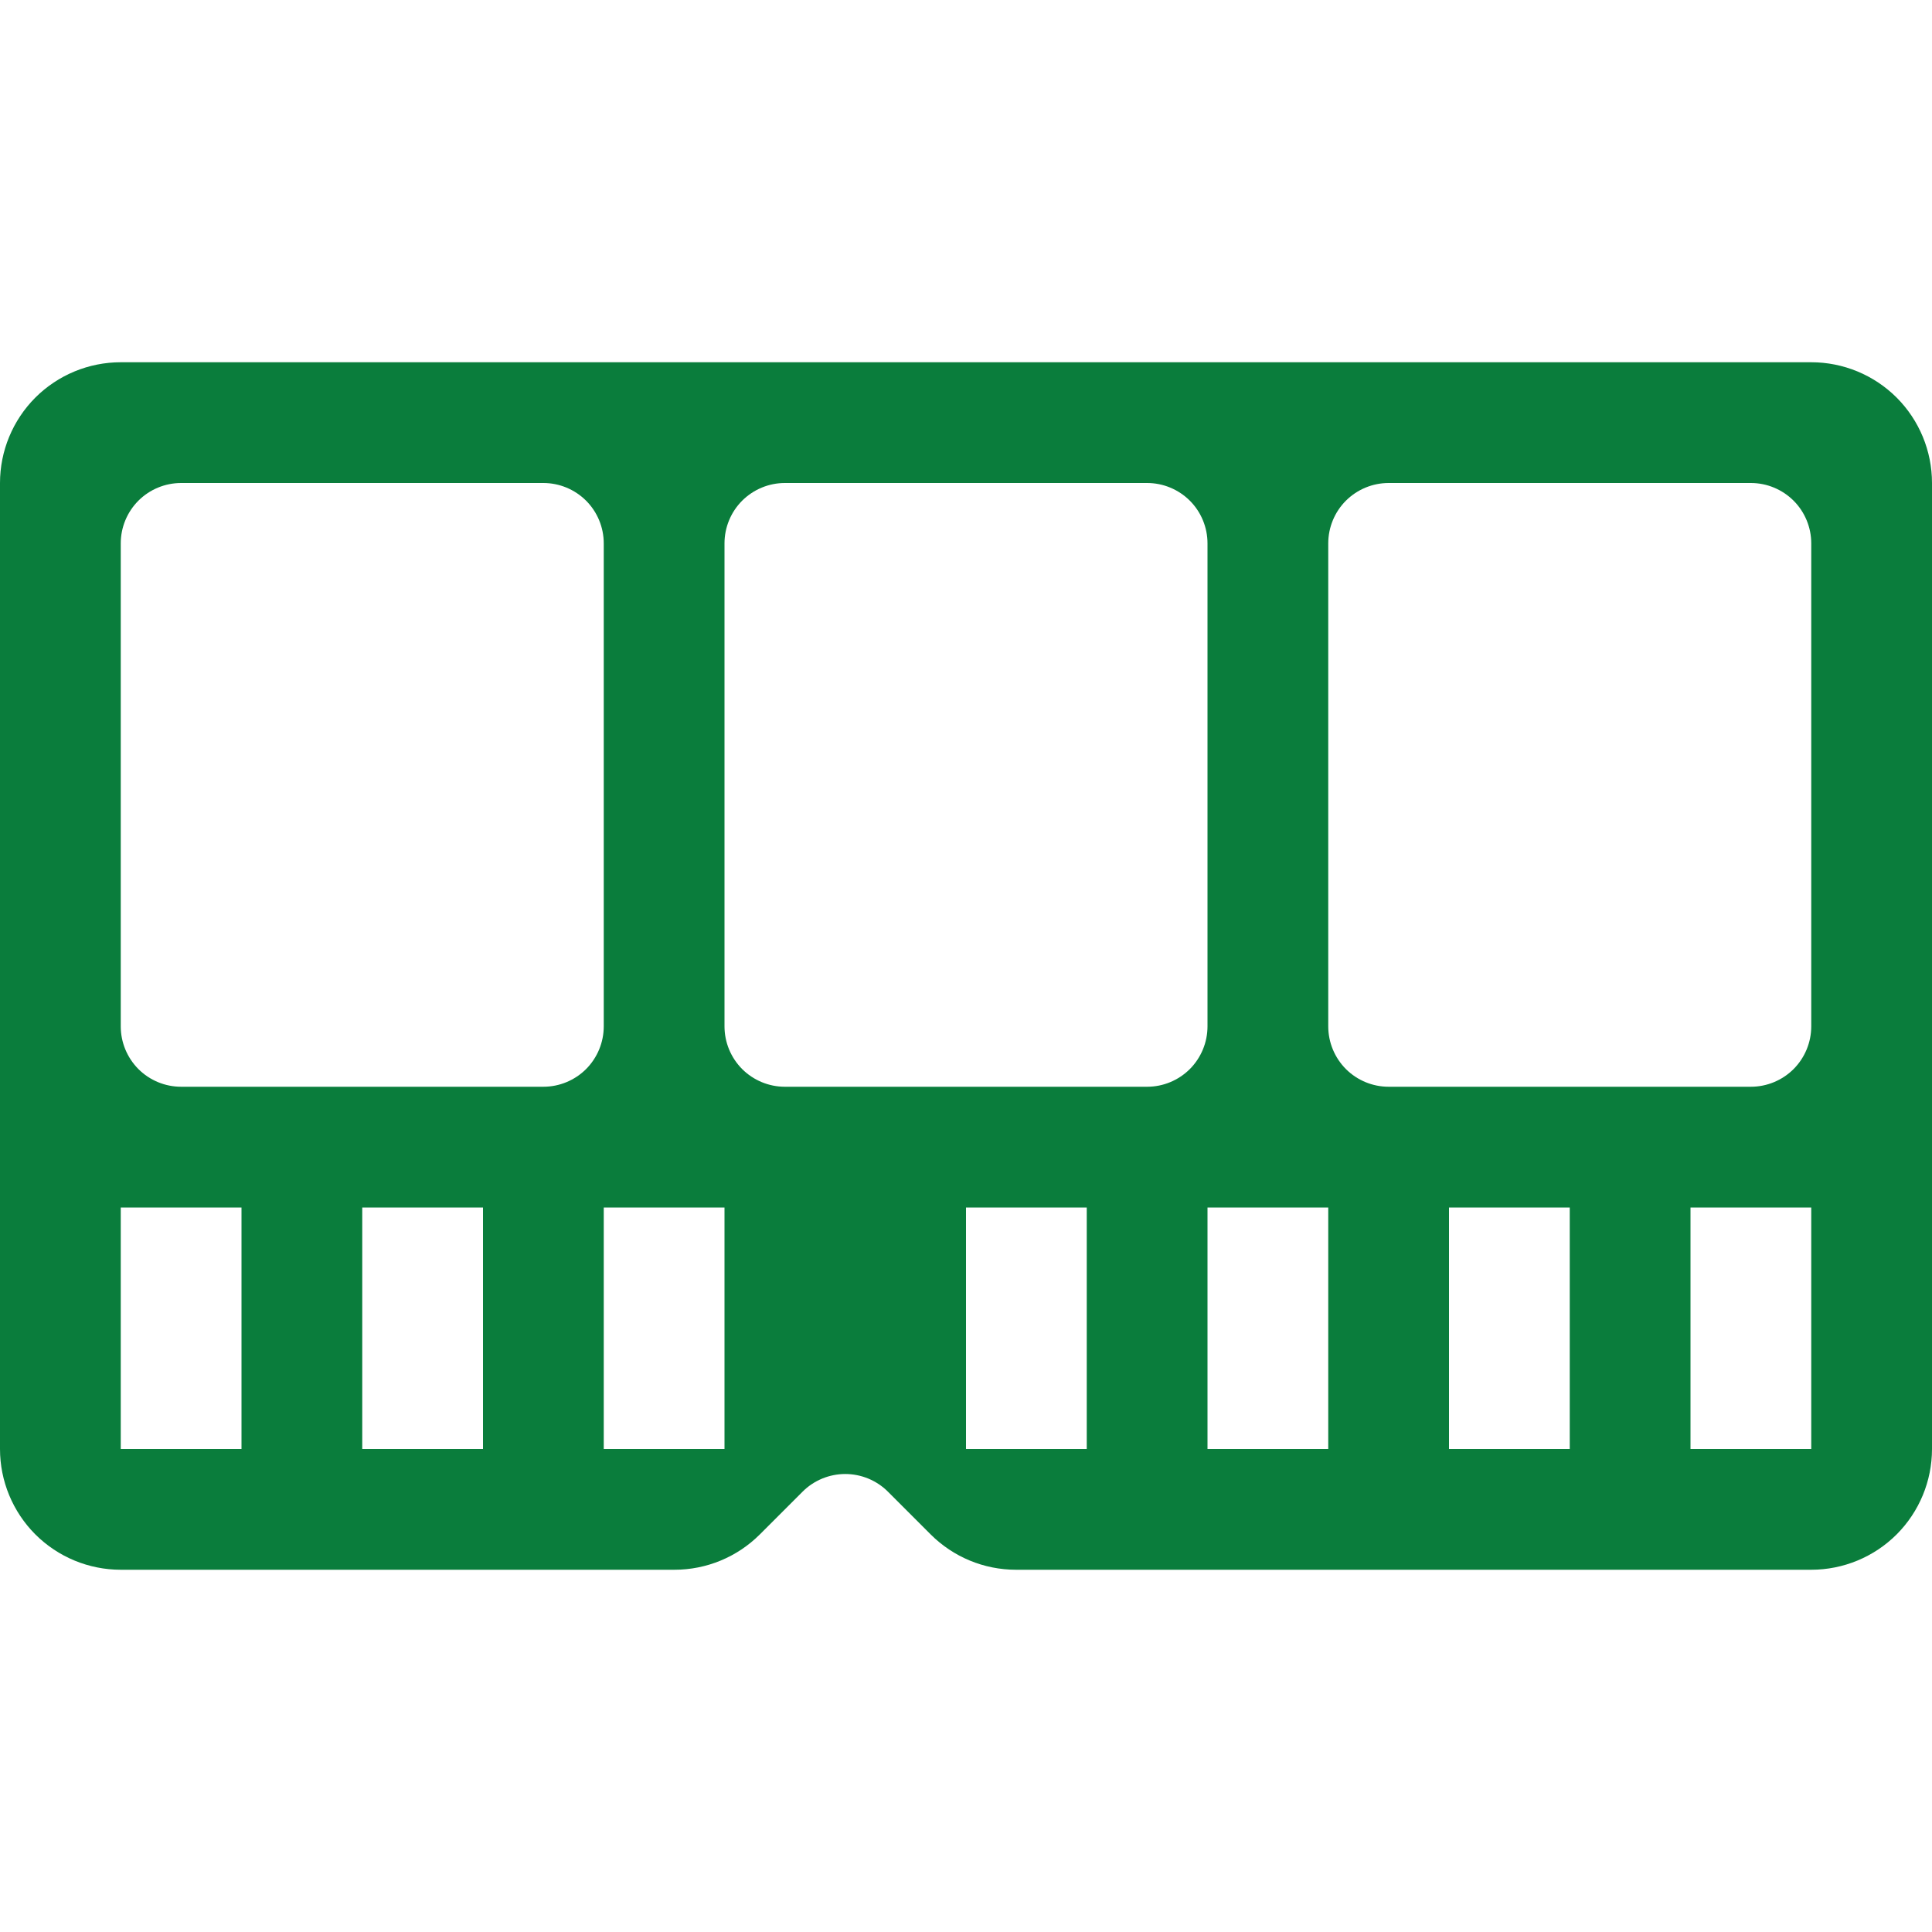 <svg width="34" height="34" viewBox="0 0 34 34" fill="none" xmlns="http://www.w3.org/2000/svg">
<g clip-path="url(#clip0_65_2203)">
<path d="M2.125 6.375C1.561 6.375 1.021 6.599 0.622 6.997C0.224 7.396 0 7.936 0 8.5L0 25.5C0 26.064 0.224 26.604 0.622 27.003C1.021 27.401 1.561 27.625 2.125 27.625H11.87C12.434 27.625 12.974 27.401 13.373 27.002L14.123 26.252C14.221 26.153 14.339 26.075 14.468 26.021C14.597 25.968 14.735 25.94 14.875 25.94C15.015 25.94 15.153 25.968 15.282 26.021C15.411 26.075 15.529 26.153 15.627 26.252L16.377 27.002C16.776 27.401 17.316 27.625 17.88 27.625H31.875C32.439 27.625 32.979 27.401 33.378 27.003C33.776 26.604 34 26.064 34 25.5V8.5C34 7.936 33.776 7.396 33.378 6.997C32.979 6.599 32.439 6.375 31.875 6.375H2.125ZM3.188 8.5H9.562C9.844 8.5 10.114 8.612 10.314 8.811C10.513 9.01 10.625 9.281 10.625 9.562V18.062C10.625 18.344 10.513 18.614 10.314 18.814C10.114 19.013 9.844 19.125 9.562 19.125H3.188C2.906 19.125 2.635 19.013 2.436 18.814C2.237 18.614 2.125 18.344 2.125 18.062V9.562C2.125 9.281 2.237 9.01 2.436 8.811C2.635 8.612 2.906 8.5 3.188 8.5ZM13.812 8.5H20.188C20.469 8.5 20.739 8.612 20.939 8.811C21.138 9.01 21.25 9.281 21.25 9.562V18.062C21.25 18.344 21.138 18.614 20.939 18.814C20.739 19.013 20.469 19.125 20.188 19.125H13.812C13.531 19.125 13.261 19.013 13.061 18.814C12.862 18.614 12.75 18.344 12.75 18.062V9.562C12.75 9.281 12.862 9.01 13.061 8.811C13.261 8.612 13.531 8.5 13.812 8.5ZM23.375 9.562C23.375 9.281 23.487 9.01 23.686 8.811C23.886 8.612 24.156 8.5 24.438 8.5H30.812C31.094 8.5 31.364 8.612 31.564 8.811C31.763 9.01 31.875 9.281 31.875 9.562V18.062C31.875 18.344 31.763 18.614 31.564 18.814C31.364 19.013 31.094 19.125 30.812 19.125H24.438C24.156 19.125 23.886 19.013 23.686 18.814C23.487 18.614 23.375 18.344 23.375 18.062V9.562ZM4.25 21.25V25.5H2.125V21.25H4.25ZM8.5 21.25V25.5H6.375V21.25H8.5ZM12.75 21.25V25.5H10.625V21.25H12.75ZM19.125 21.25V25.5H17V21.25H19.125ZM23.375 21.25V25.5H21.25V21.25H23.375ZM27.625 21.25V25.5H25.5V21.25H27.625ZM31.875 21.25V25.5H29.75V21.25H31.875Z" fill="#0A7D3C"/>
</g>
<defs>
<clipPath id="clip0_65_2203">
<rect width="34" height="34" fill="white"/>
</clipPath>
</defs>
</svg>
